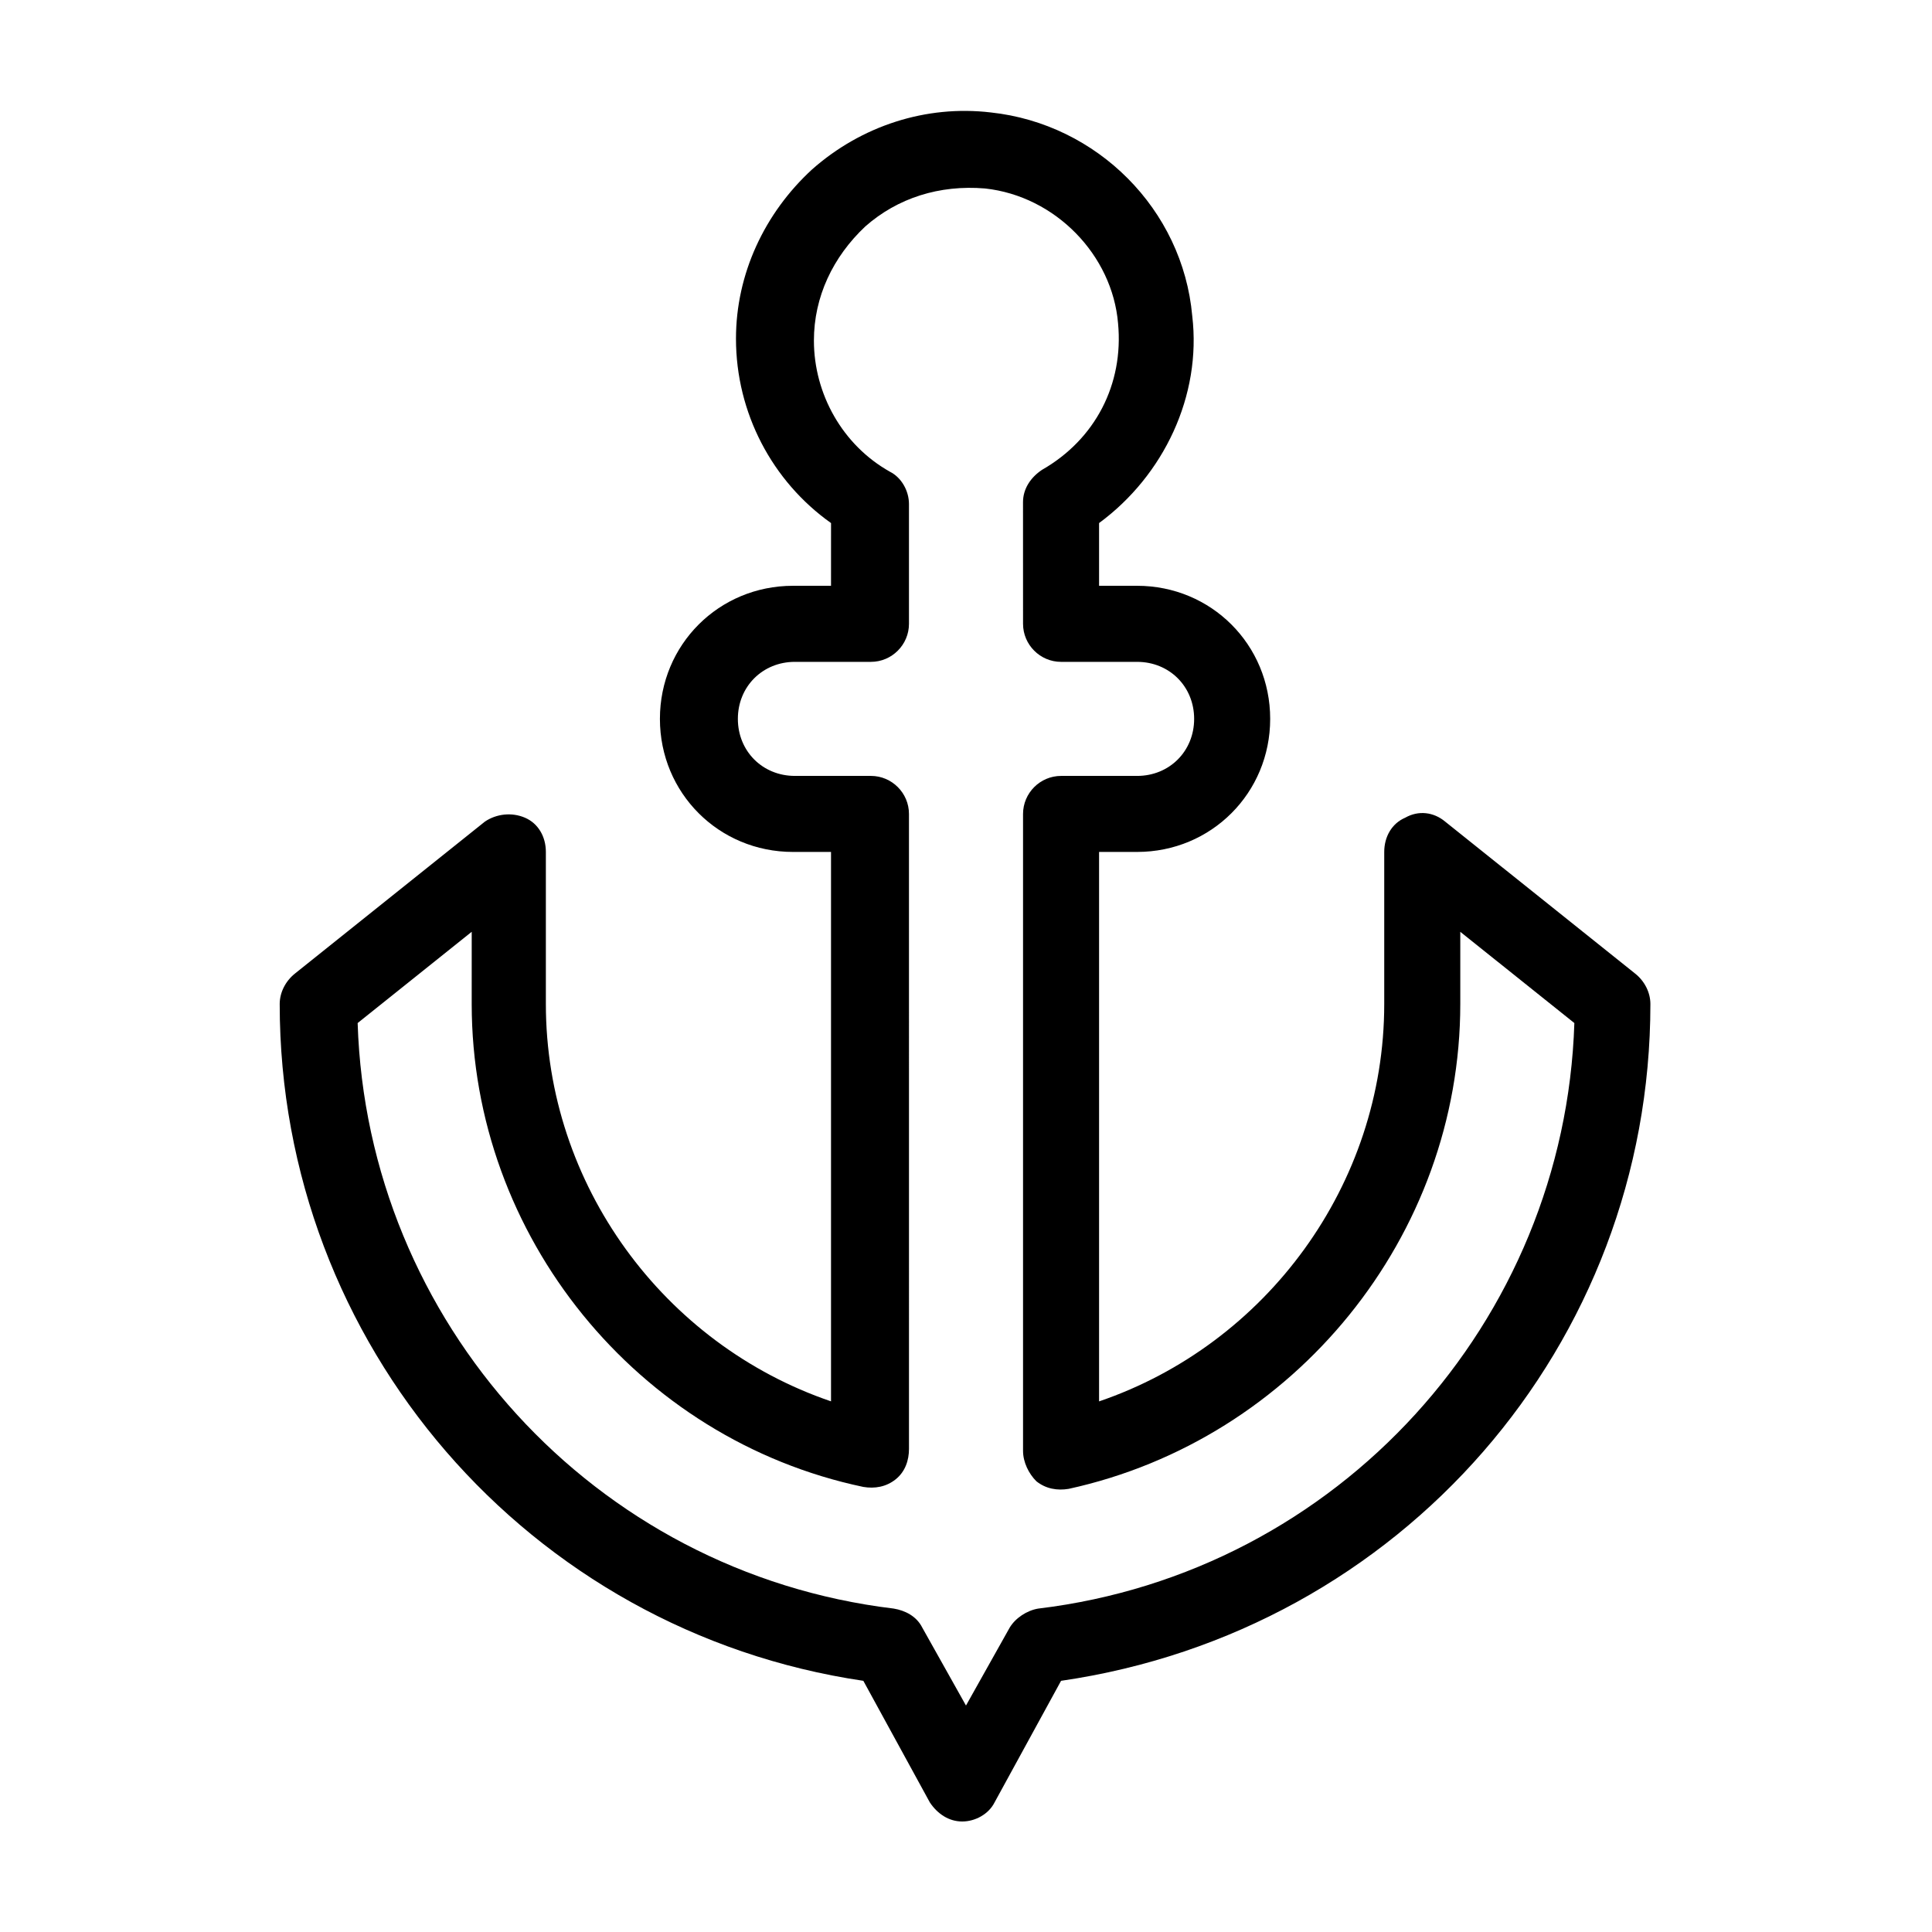 <?xml version="1.0" encoding="UTF-8"?>
<!-- Uploaded to: ICON Repo, www.svgrepo.com, Generator: ICON Repo Mixer Tools -->
<svg fill="#000000" width="800px" height="800px" version="1.1" viewBox="144 144 512 512" xmlns="http://www.w3.org/2000/svg">
 <path d="m577.34 402.02-50.383-40.305c-3.023-2.519-7.055-3.023-10.578-1.008-3.527 1.512-5.543 5.039-5.543 9.07v40.305c0 47.863-31.234 90.184-75.57 105.3v-145.61h10.078c19.648 0 35.266-15.617 35.266-35.266 0-19.648-15.617-35.266-35.266-35.266h-10.078v-16.625c17.129-12.594 27.207-33.754 24.688-54.914-2.519-28.215-25.191-50.883-53.402-53.906-17.129-2.016-34.258 3.527-47.359 15.113-12.594 11.586-20.152 27.711-20.152 44.84 0 19.648 9.574 37.785 25.191 48.871l-0.004 16.621h-10.078c-19.648 0-35.266 15.617-35.266 35.266 0 19.648 15.617 35.266 35.266 35.266h10.078v145.6c-44.336-15.113-75.57-57.434-75.57-105.3v-40.305c0-4.031-2.016-7.559-5.543-9.07-3.527-1.512-7.559-1.008-10.578 1.008l-50.383 40.305c-2.519 2.016-4.031 5.039-4.031 8.062 0 90.184 66 166.26 154.67 179.36l17.633 32.242c2.016 3.023 5.039 5.039 8.566 5.039 3.527 0 7.055-2.016 8.566-5.039l17.633-32.242c90.184-13.098 156.18-89.172 156.18-179.36 0-3.023-1.512-6.047-4.031-8.059zm-158.2 168.27c-3.023 0.504-6.047 2.519-7.559 5.039l-11.586 20.656-11.586-20.656c-1.512-3.023-4.535-4.535-7.559-5.039-79.605-9.57-139.56-76.074-142.07-155.17l30.23-24.184-0.004 19.145c0 61.465 43.832 115.37 103.79 127.97 3.023 0.504 6.047 0 8.566-2.016s3.527-5.039 3.527-8.062l-0.004-168.27c0-5.543-4.535-10.078-10.078-10.078h-20.152c-8.566 0-15.113-6.551-15.113-15.113 0-8.566 6.551-15.113 15.113-15.113h20.152c5.543 0 10.078-4.535 10.078-10.078v-31.738c0-3.527-2.016-7.055-5.039-8.566-12.594-7.055-20.152-20.656-20.152-34.762 0-11.586 5.039-22.168 13.602-30.23 8.566-7.559 19.648-11.082 31.738-10.078 18.641 2.016 33.754 17.633 35.266 35.77 1.512 16.121-6.047 30.73-20.152 38.793-3.023 2.016-5.039 5.039-5.039 8.566l0.008 32.246c0 5.543 4.535 10.078 10.078 10.078h20.152c8.566 0 15.113 6.551 15.113 15.113 0 8.566-6.551 15.113-15.113 15.113h-20.152c-5.543 0-10.078 4.535-10.078 10.078v168.78c0 3.023 1.512 6.047 3.527 8.062 2.519 2.016 5.543 2.519 8.566 2.016 59.949-13.105 103.78-67.012 103.78-128.48v-19.145l30.23 24.184c-2.519 79.098-62.473 145.6-142.07 155.17z"/>
</svg>